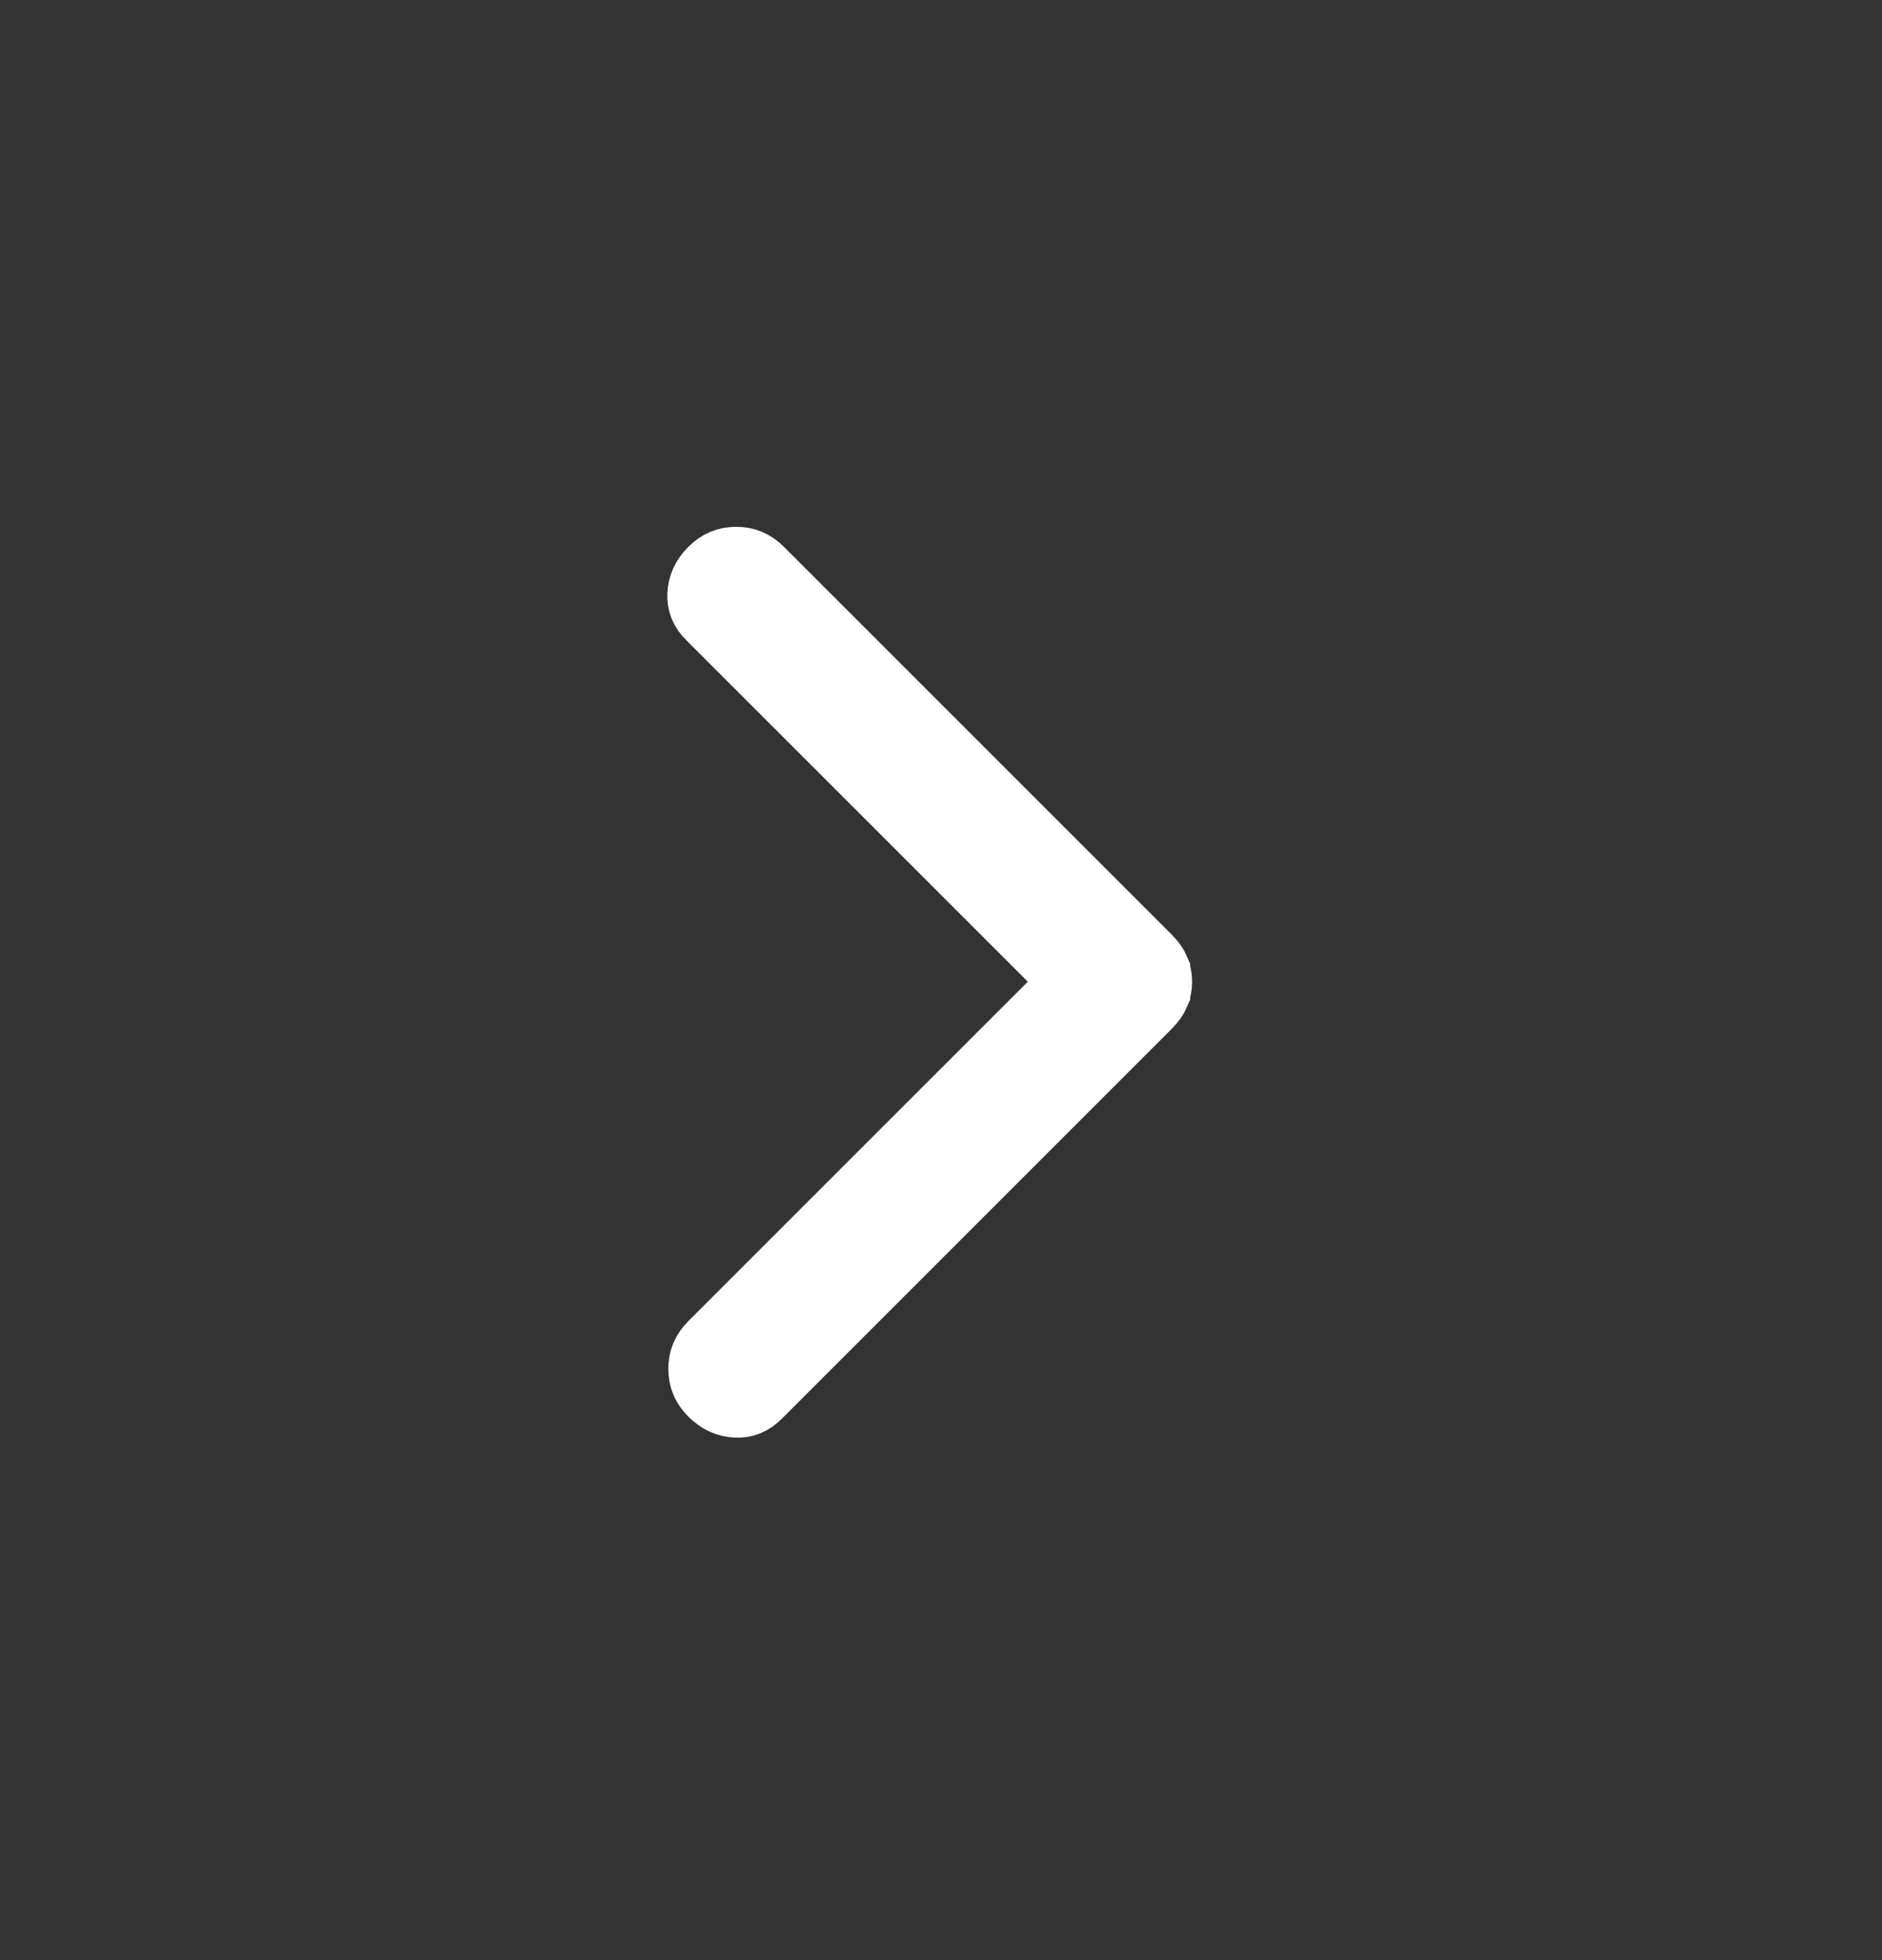<svg width="24" height="25" viewBox="0 0 24 25" fill="none" xmlns="http://www.w3.org/2000/svg">
<rect x="0" y="0" width="24" height="25" fill="#333333" stroke="none"/>
<path d="M9.387 7.219C9.488 7.219 9.565 7.25 9.643 7.328L14.587 12.272C14.641 12.326 14.666 12.368 14.678 12.396V12.397C14.693 12.433 14.702 12.473 14.702 12.521C14.702 12.57 14.693 12.61 14.678 12.645V12.646C14.666 12.674 14.641 12.716 14.587 12.77L9.619 17.739C9.541 17.817 9.474 17.839 9.393 17.836C9.299 17.832 9.218 17.8 9.132 17.715C9.054 17.637 9.023 17.56 9.023 17.459C9.023 17.358 9.054 17.281 9.132 17.203L13.814 12.521L9.107 7.814C9.029 7.737 9.007 7.67 9.01 7.59C9.014 7.495 9.046 7.414 9.132 7.328C9.21 7.25 9.287 7.22 9.387 7.219Z" fill="white" stroke="white"/>
</svg>

